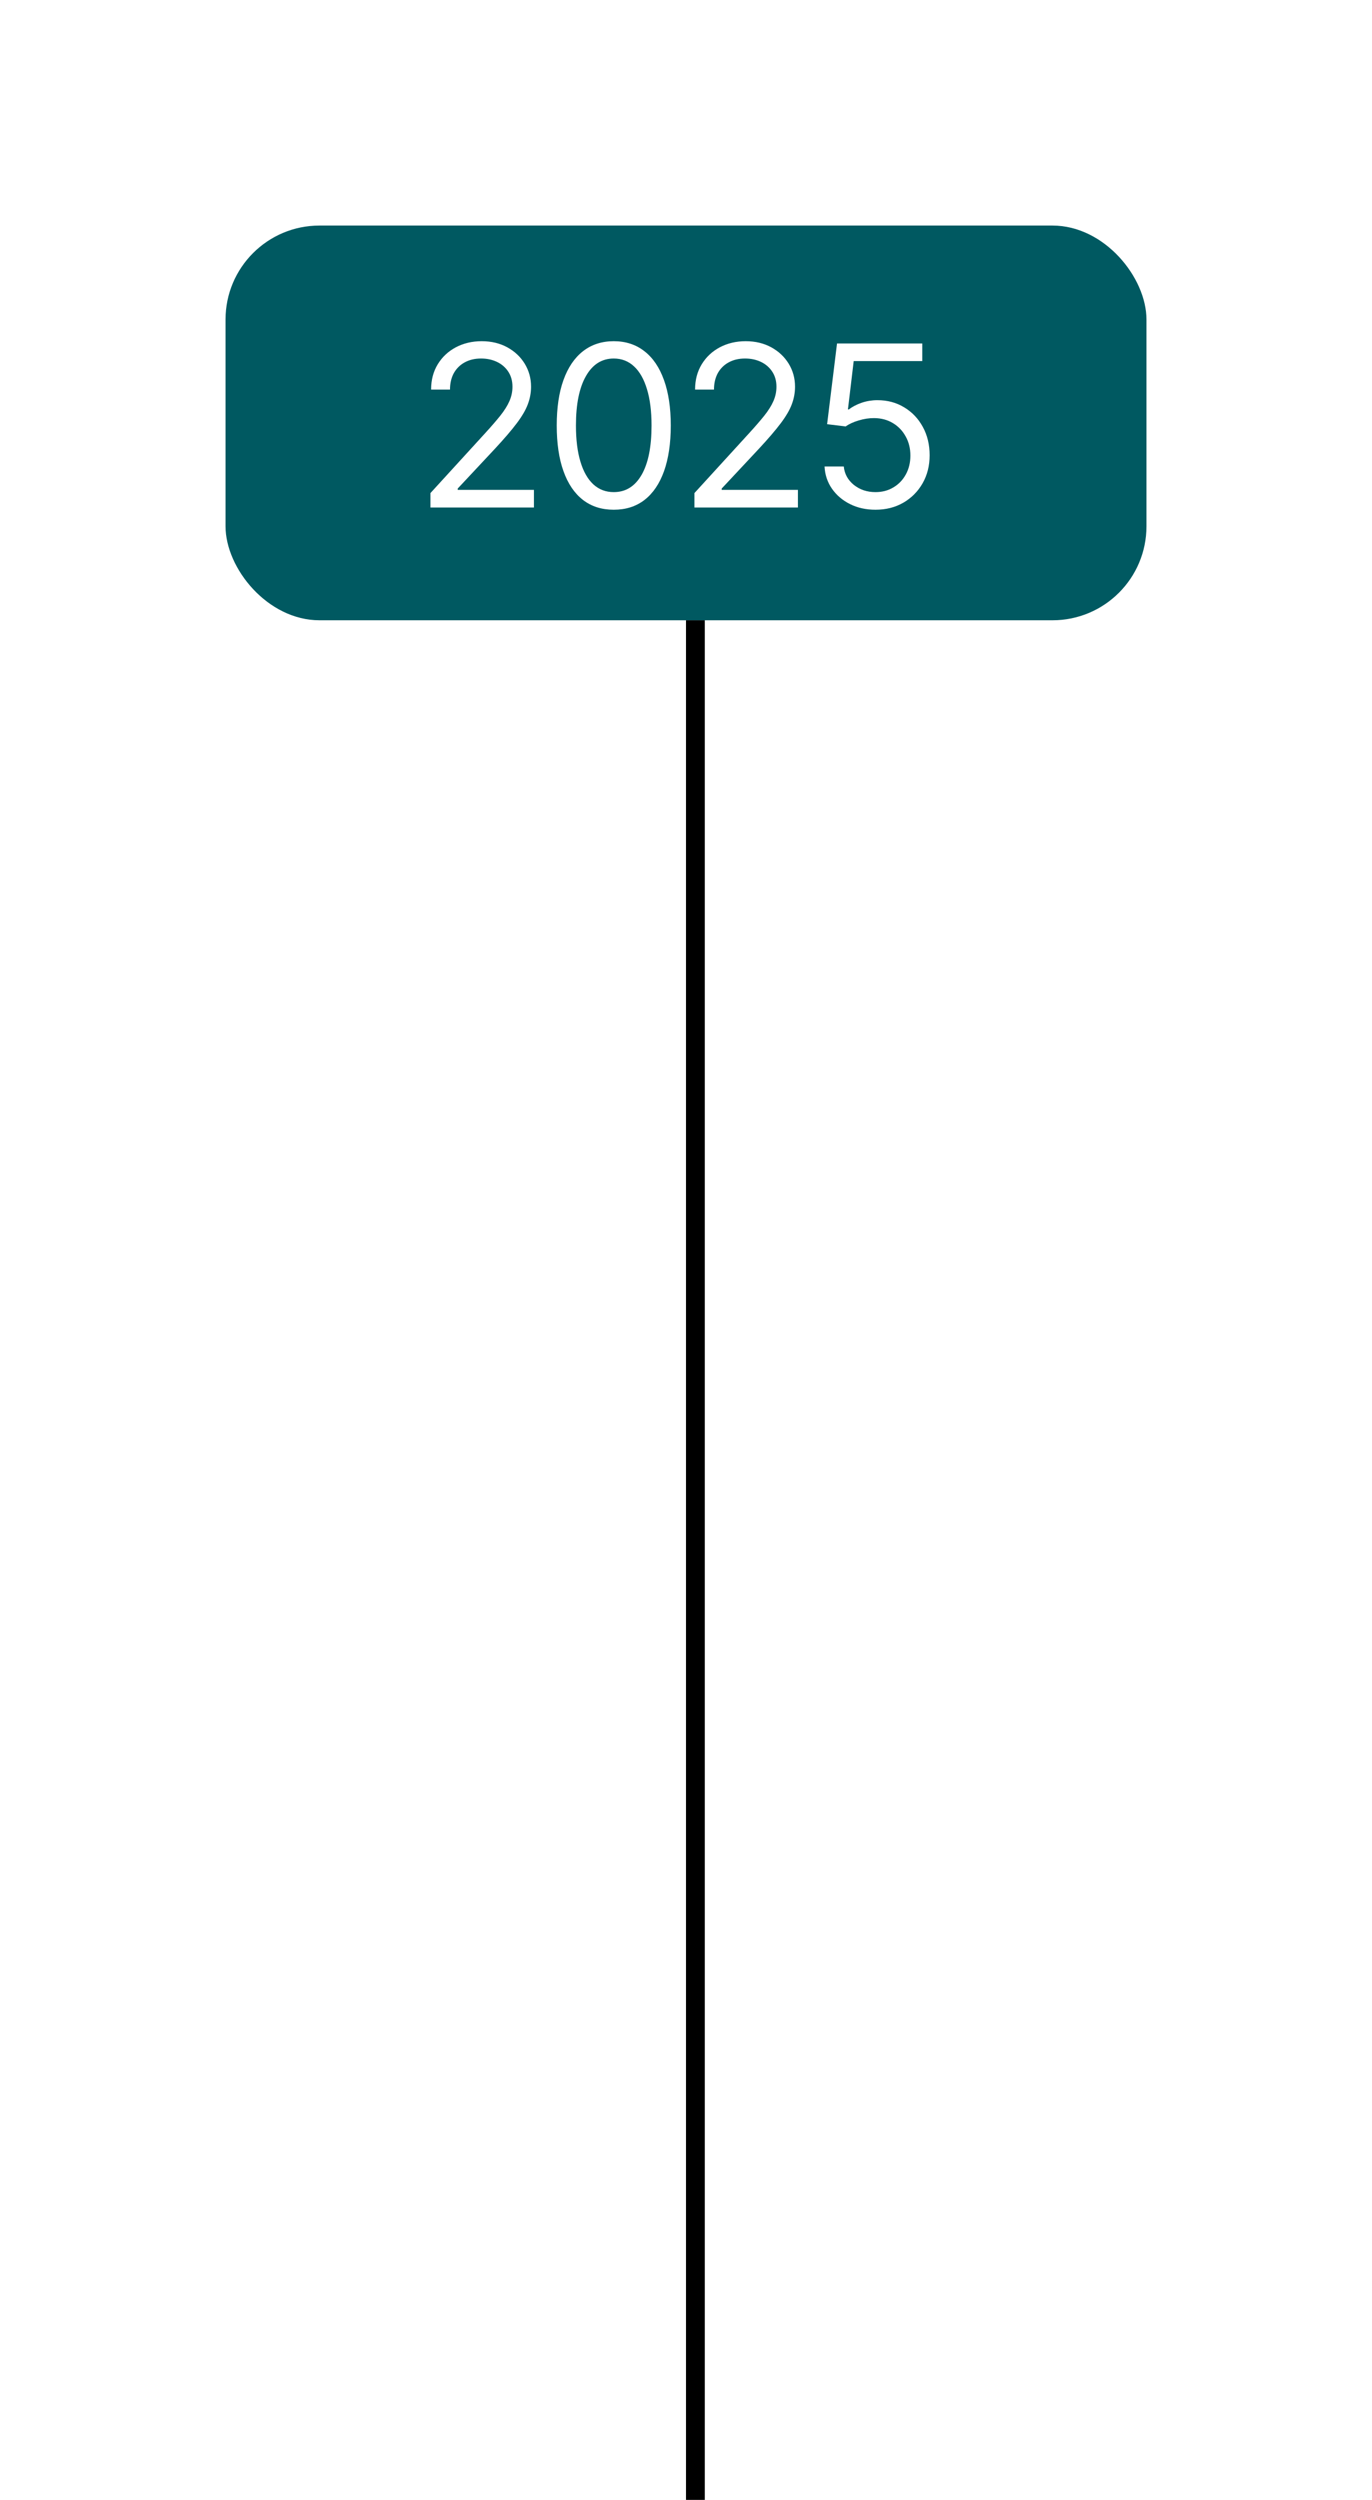 <svg width="73" height="133" viewBox="0 0 73 133" fill="none" xmlns="http://www.w3.org/2000/svg">
<g filter="url(#filter0_d_2014_273)">
<rect x="12" y="12" width="49" height="21" rx="5" fill="#005961"/>
</g>
<path d="M22.903 27V26.233L25.784 23.079C26.122 22.71 26.401 22.389 26.619 22.116C26.838 21.841 27 21.582 27.105 21.341C27.213 21.097 27.267 20.841 27.267 20.574C27.267 20.267 27.193 20.001 27.046 19.777C26.901 19.553 26.702 19.379 26.449 19.257C26.196 19.135 25.912 19.074 25.597 19.074C25.261 19.074 24.969 19.143 24.719 19.283C24.472 19.419 24.28 19.611 24.143 19.858C24.01 20.105 23.943 20.395 23.943 20.727H22.938C22.938 20.216 23.055 19.767 23.291 19.381C23.527 18.994 23.848 18.693 24.254 18.477C24.663 18.261 25.122 18.153 25.631 18.153C26.142 18.153 26.595 18.261 26.99 18.477C27.385 18.693 27.695 18.984 27.919 19.351C28.143 19.717 28.256 20.125 28.256 20.574C28.256 20.895 28.197 21.209 28.081 21.516C27.967 21.82 27.768 22.159 27.484 22.534C27.203 22.906 26.812 23.361 26.312 23.898L24.352 25.994V26.062H28.409V27H22.903ZM32.656 27.119C32.014 27.119 31.467 26.945 31.015 26.595C30.563 26.243 30.218 25.733 29.98 25.065C29.741 24.395 29.622 23.585 29.622 22.636C29.622 21.693 29.741 20.888 29.98 20.22C30.221 19.55 30.568 19.038 31.019 18.686C31.474 18.331 32.019 18.153 32.656 18.153C33.292 18.153 33.836 18.331 34.288 18.686C34.742 19.038 35.089 19.55 35.328 20.22C35.569 20.888 35.69 21.693 35.69 22.636C35.69 23.585 35.57 24.395 35.332 25.065C35.093 25.733 34.748 26.243 34.296 26.595C33.844 26.945 33.298 27.119 32.656 27.119ZM32.656 26.182C33.292 26.182 33.786 25.875 34.139 25.261C34.491 24.648 34.667 23.773 34.667 22.636C34.667 21.881 34.586 21.237 34.424 20.706C34.265 20.175 34.035 19.77 33.734 19.491C33.435 19.213 33.076 19.074 32.656 19.074C32.025 19.074 31.532 19.385 31.177 20.007C30.822 20.626 30.644 21.503 30.644 22.636C30.644 23.392 30.724 24.034 30.883 24.562C31.042 25.091 31.271 25.493 31.569 25.768C31.87 26.044 32.232 26.182 32.656 26.182ZM36.949 27V26.233L39.83 23.079C40.168 22.71 40.446 22.389 40.665 22.116C40.884 21.841 41.046 21.582 41.151 21.341C41.259 21.097 41.313 20.841 41.313 20.574C41.313 20.267 41.239 20.001 41.091 19.777C40.946 19.553 40.747 19.379 40.495 19.257C40.242 19.135 39.958 19.074 39.642 19.074C39.307 19.074 39.014 19.143 38.764 19.283C38.517 19.419 38.325 19.611 38.189 19.858C38.056 20.105 37.989 20.395 37.989 20.727H36.983C36.983 20.216 37.101 19.767 37.337 19.381C37.573 18.994 37.894 18.693 38.3 18.477C38.709 18.261 39.168 18.153 39.676 18.153C40.188 18.153 40.641 18.261 41.036 18.477C41.431 18.693 41.74 18.984 41.965 19.351C42.189 19.717 42.301 20.125 42.301 20.574C42.301 20.895 42.243 21.209 42.127 21.516C42.013 21.82 41.814 22.159 41.53 22.534C41.249 22.906 40.858 23.361 40.358 23.898L38.398 25.994V26.062H42.455V27H36.949ZM46.582 27.119C46.082 27.119 45.632 27.02 45.231 26.821C44.831 26.622 44.51 26.349 44.268 26.003C44.026 25.656 43.894 25.261 43.872 24.818H44.894C44.934 25.213 45.113 25.54 45.431 25.798C45.752 26.054 46.136 26.182 46.582 26.182C46.94 26.182 47.258 26.098 47.536 25.93C47.818 25.763 48.038 25.533 48.197 25.24C48.359 24.945 48.44 24.611 48.44 24.239C48.44 23.858 48.356 23.518 48.188 23.22C48.024 22.919 47.796 22.682 47.507 22.509C47.217 22.335 46.886 22.247 46.514 22.244C46.247 22.241 45.973 22.283 45.691 22.368C45.41 22.45 45.178 22.557 44.997 22.688L44.008 22.568L44.536 18.273H49.071V19.21H45.423L45.116 21.784H45.167C45.346 21.642 45.571 21.524 45.84 21.43C46.11 21.337 46.392 21.29 46.684 21.29C47.218 21.29 47.694 21.418 48.112 21.673C48.532 21.926 48.862 22.273 49.1 22.713C49.342 23.153 49.463 23.656 49.463 24.222C49.463 24.778 49.338 25.276 49.088 25.713C48.84 26.148 48.499 26.491 48.065 26.744C47.63 26.994 47.136 27.119 46.582 27.119Z" fill="white"/>
<path d="M37 33L37 133" stroke="black"/>
<defs>
<filter id="filter0_d_2014_273" x="0" y="0" width="73" height="45" filterUnits="userSpaceOnUse" color-interpolation-filters="sRGB">
<feFlood flood-opacity="0" result="BackgroundImageFix"/>
<feColorMatrix in="SourceAlpha" type="matrix" values="0 0 0 0 0 0 0 0 0 0 0 0 0 0 0 0 0 0 127 0" result="hardAlpha"/>
<feOffset/>
<feGaussianBlur stdDeviation="6"/>
<feComposite in2="hardAlpha" operator="out"/>
<feColorMatrix type="matrix" values="0 0 0 0 1 0 0 0 0 1 0 0 0 0 1 0 0 0 0.55 0"/>
<feBlend mode="normal" in2="BackgroundImageFix" result="effect1_dropShadow_2014_273"/>
<feBlend mode="normal" in="SourceGraphic" in2="effect1_dropShadow_2014_273" result="shape"/>
</filter>
</defs>
</svg>
